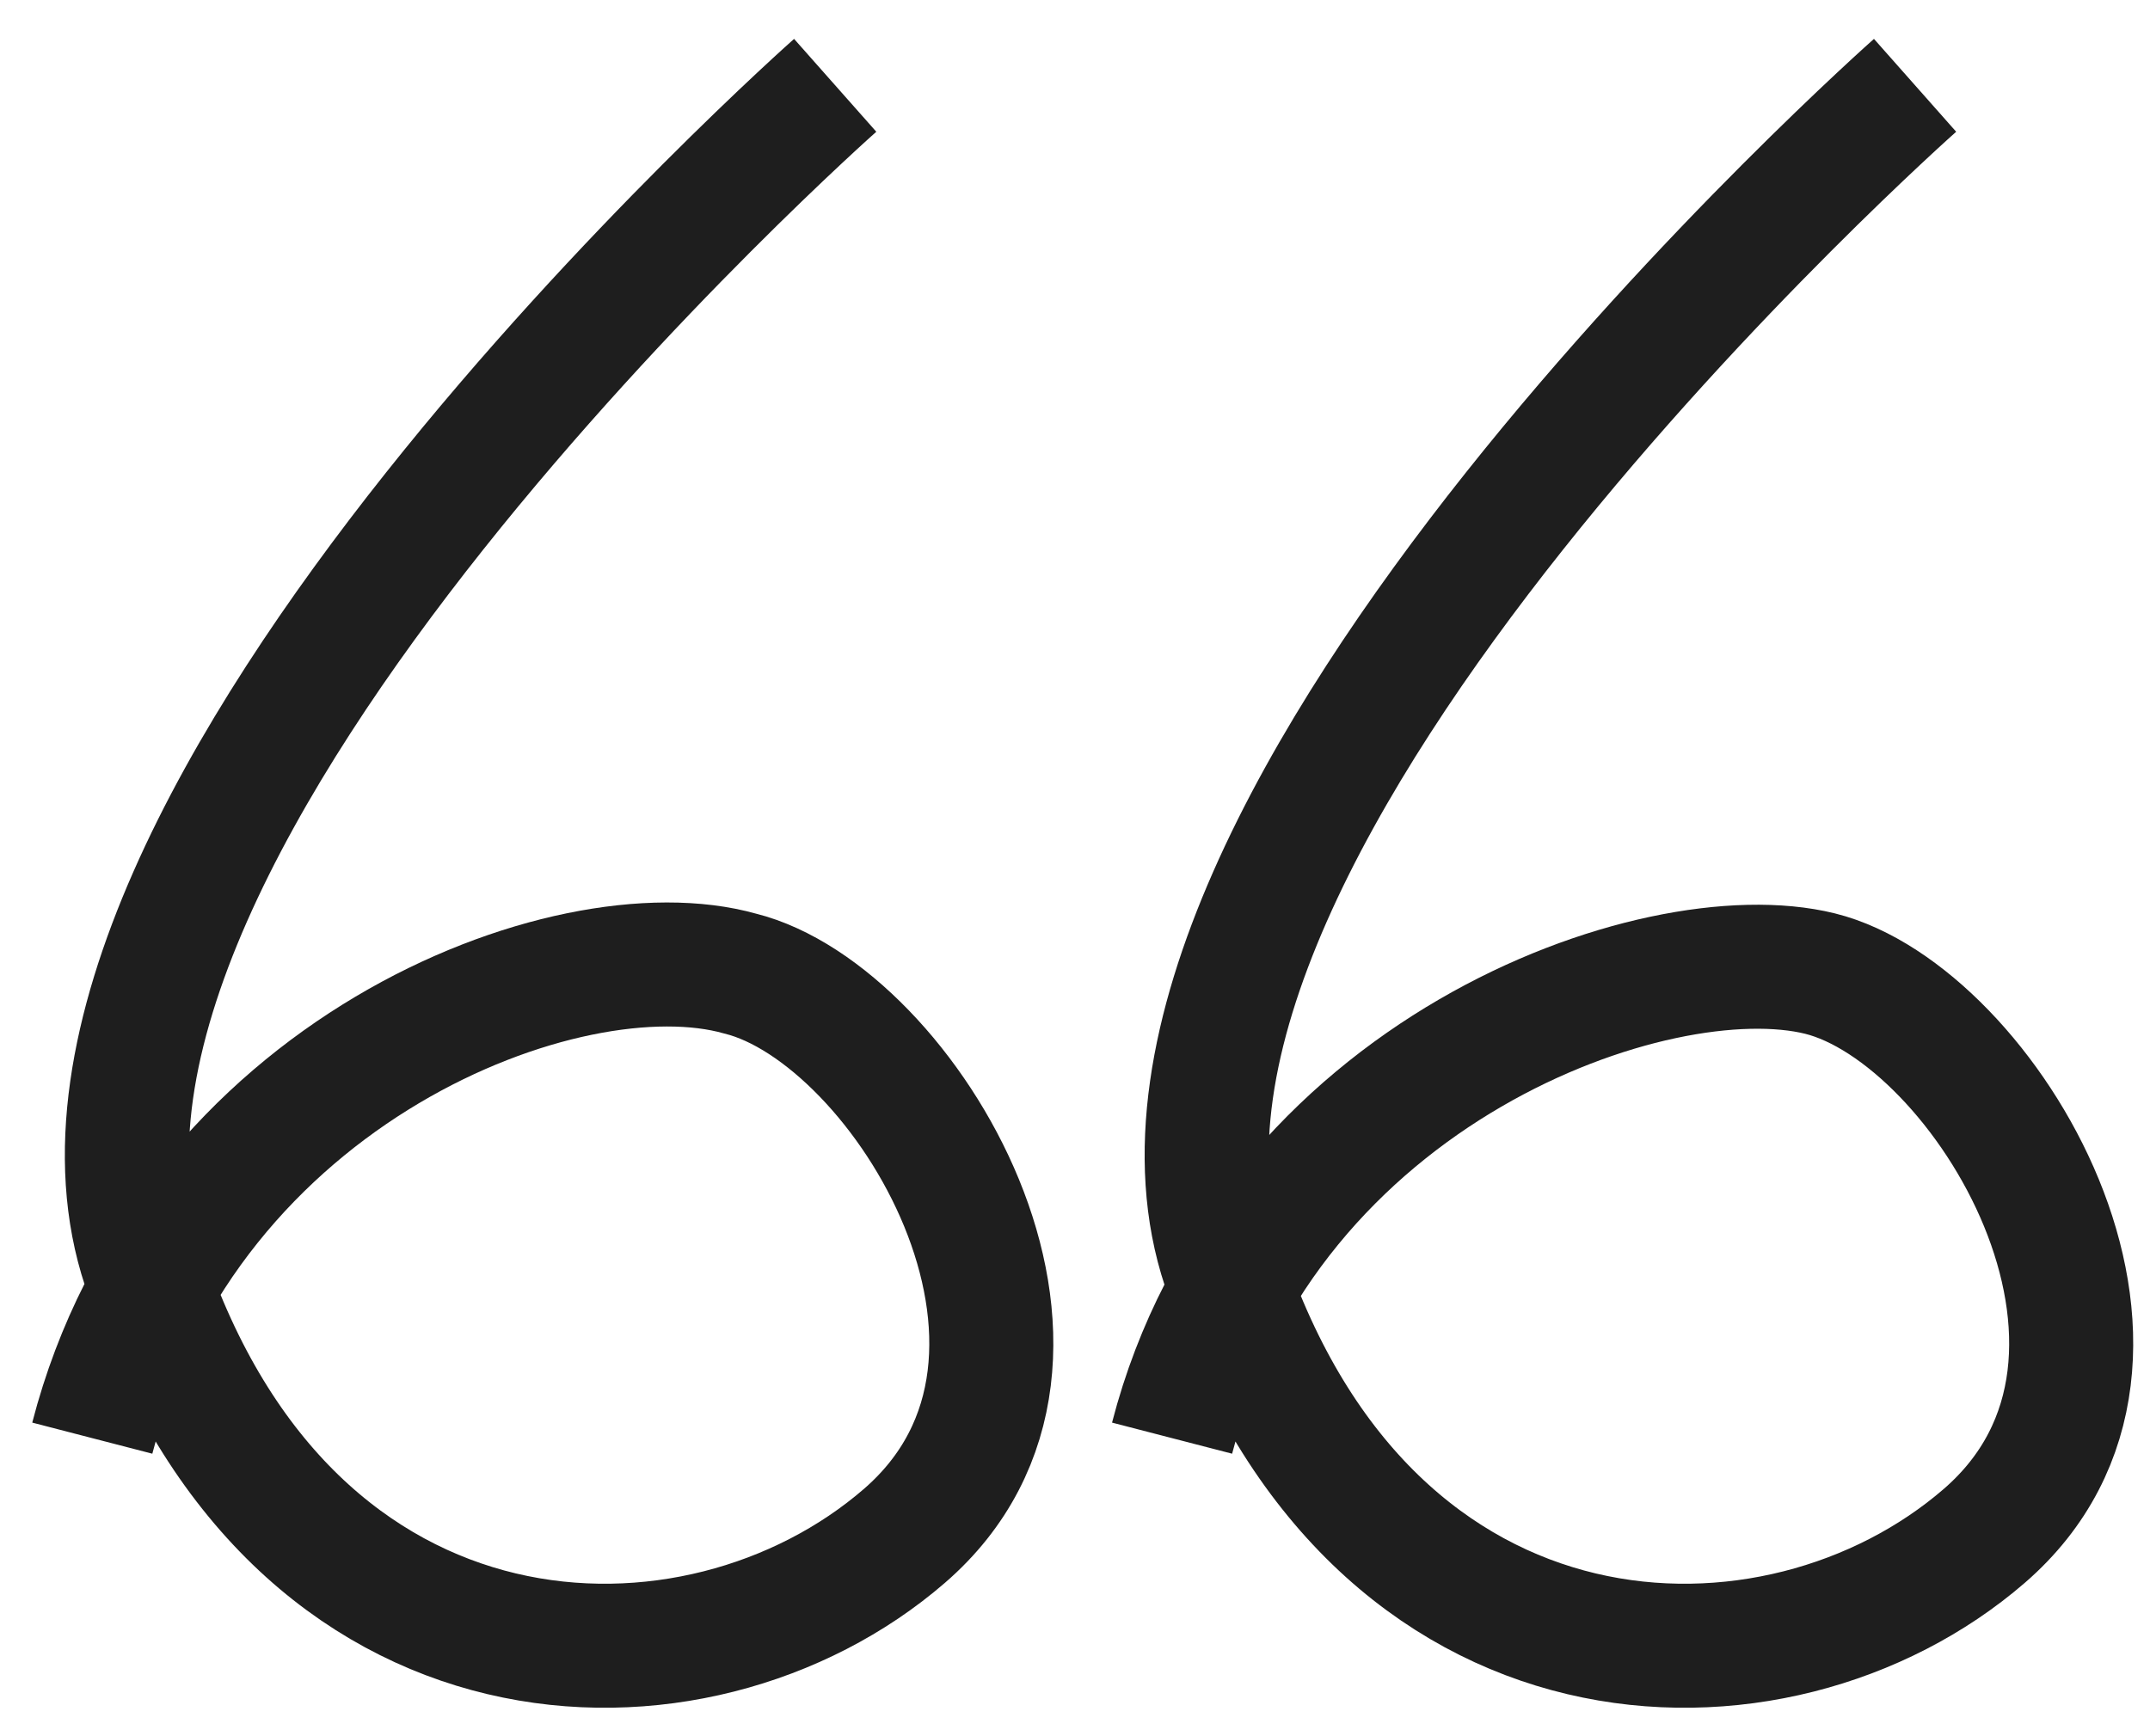 <svg width="26" height="21" viewBox="0 0 26 21" fill="none" xmlns="http://www.w3.org/2000/svg">
<path d="M10.1 1.032C10.1 1.032 -0.033 10.002 1.743 15.325C3.519 20.648 8.429 20.747 10.936 18.578C13.443 16.409 10.936 12.269 8.951 11.776C6.862 11.185 2.265 12.959 1.116 17.395" stroke="#1E1E1E" stroke-width="1.5" stroke-miterlimit="10"/>
<path d="M23.159 1.032C23.159 1.032 13.025 10.002 14.801 15.325C16.577 20.648 21.487 20.747 23.995 18.578C26.502 16.409 23.995 12.269 22.01 11.776C20.025 11.284 15.323 12.959 14.174 17.395" stroke="#1E1E1E" stroke-width="1.5" stroke-miterlimit="10"/>
</svg>
